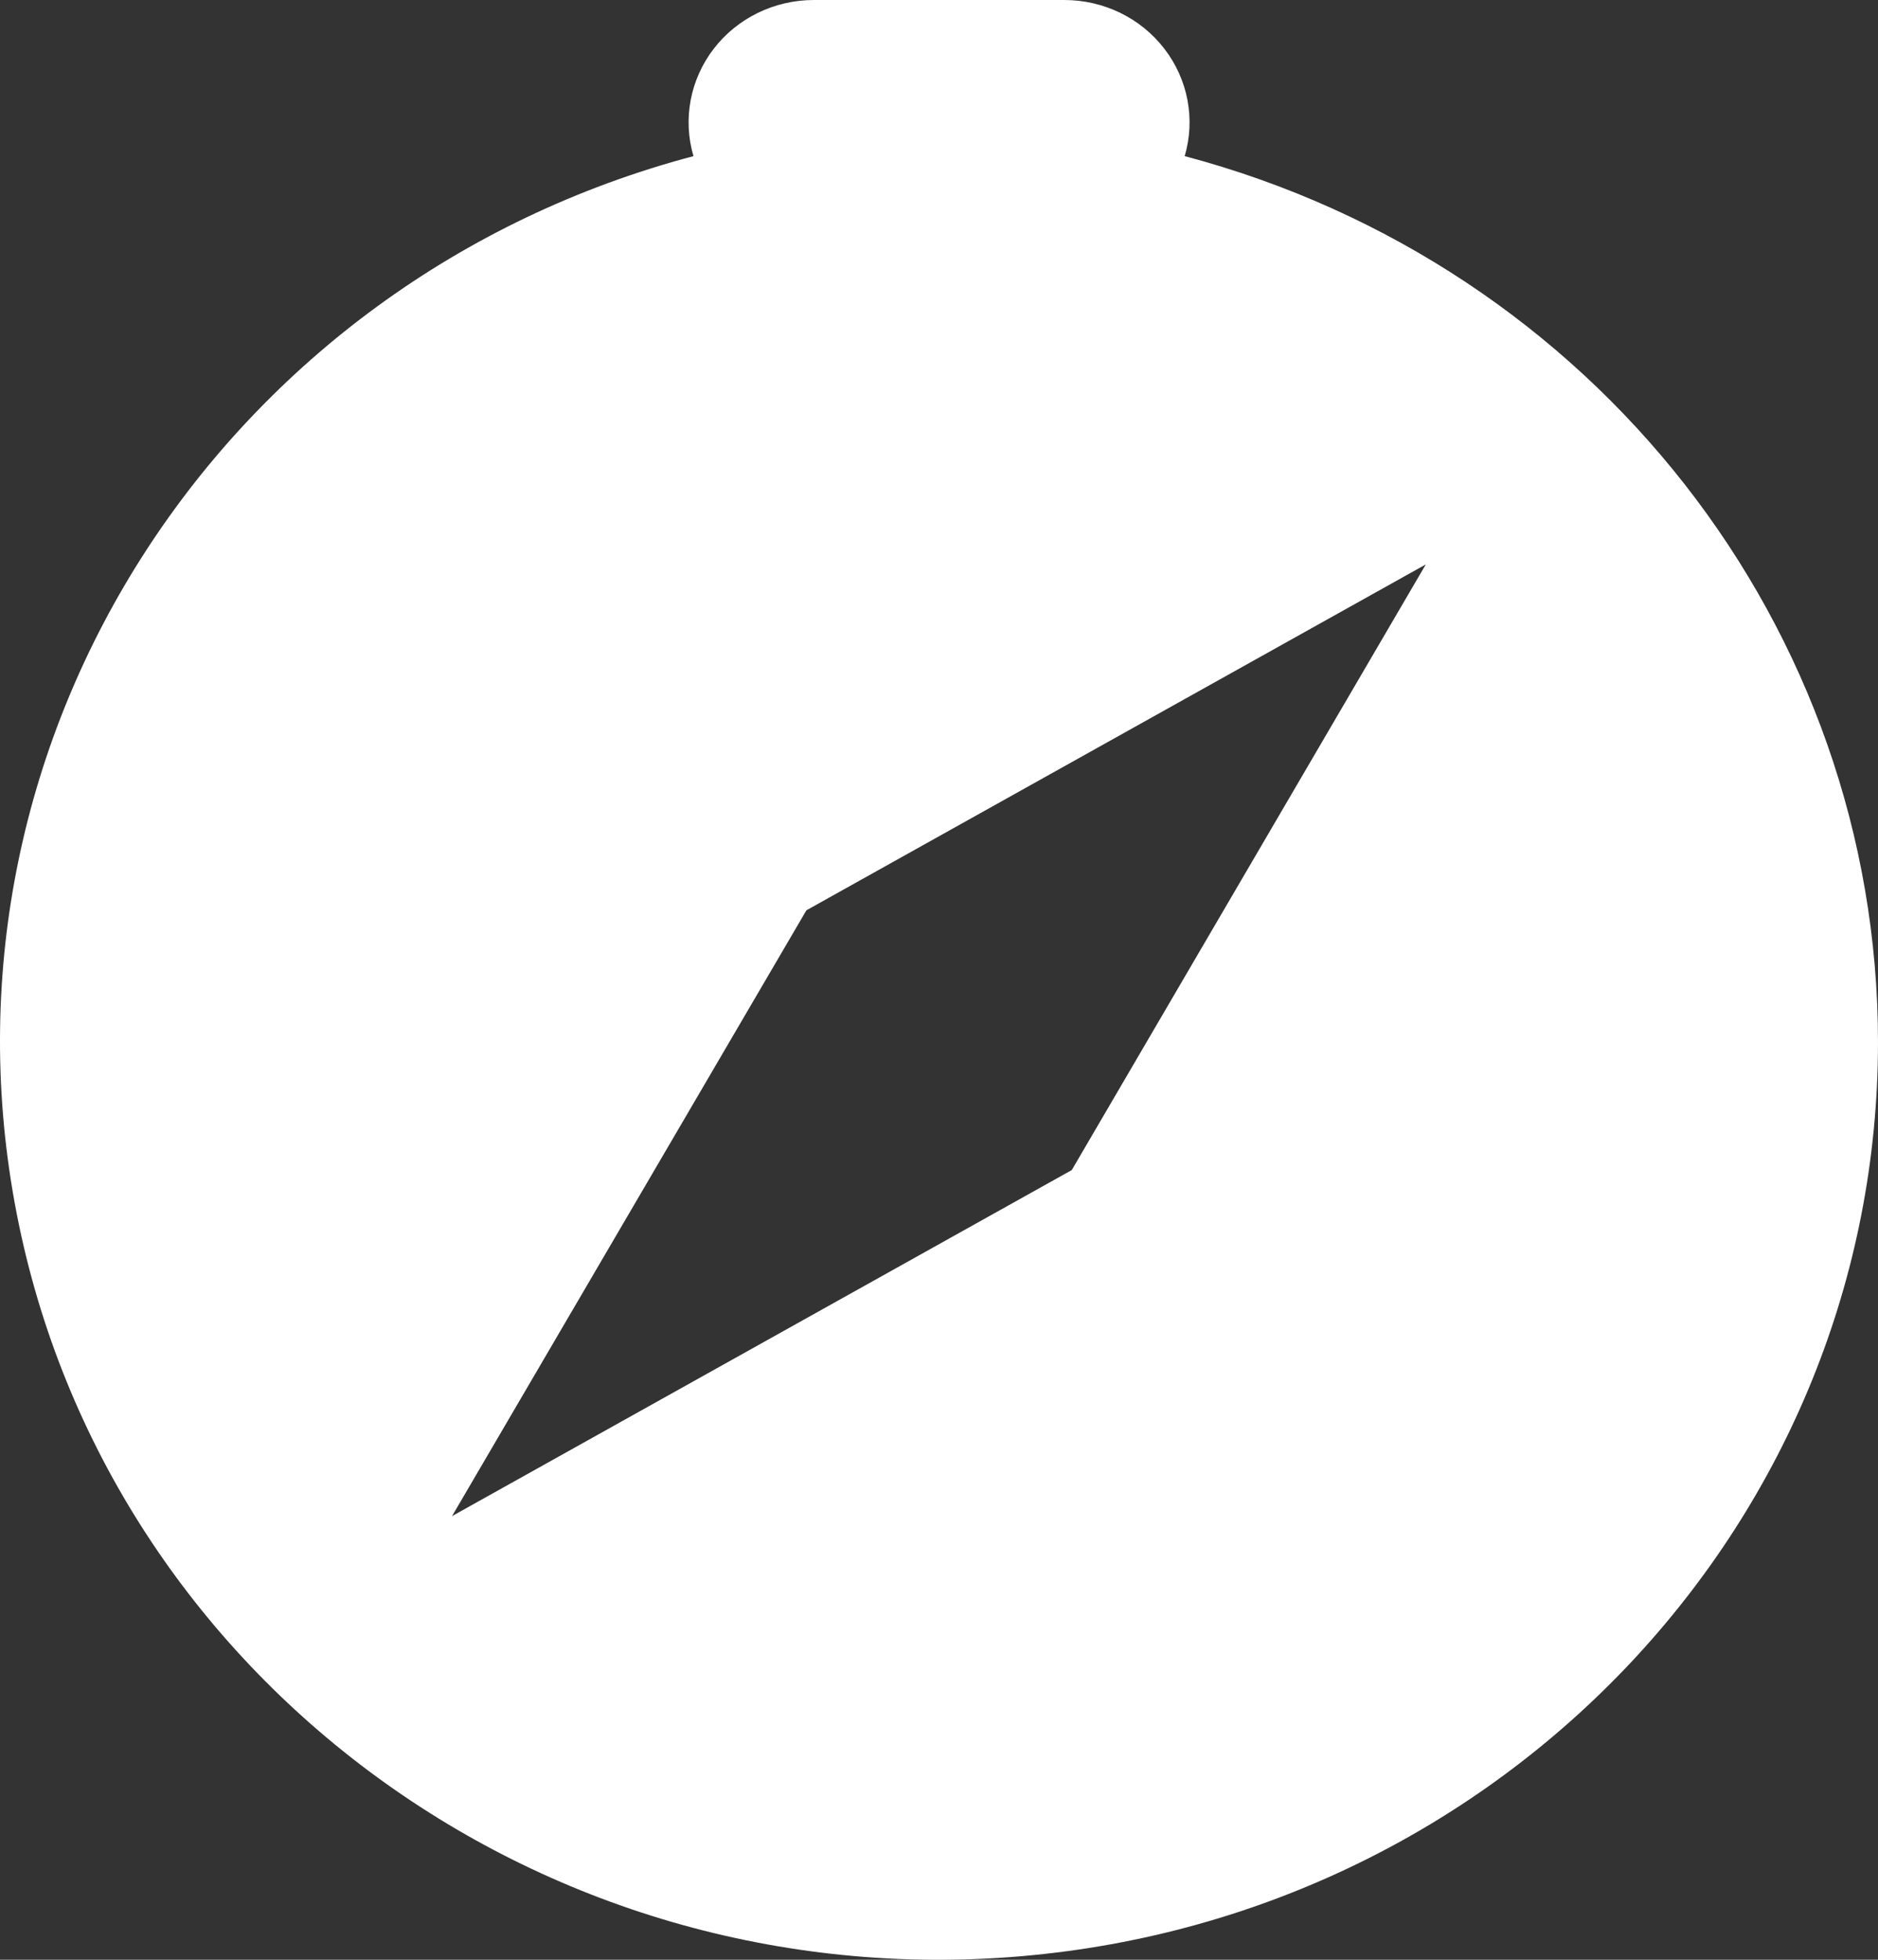 <svg width="23" height="24" viewBox="0 0 23 24" fill="none" xmlns="http://www.w3.org/2000/svg">
<rect x="0" y="0" width="23" height="24" fill="#333333" stroke="none"/>
<path id="Shape" fill-rule="evenodd" clip-rule="evenodd" d="M12.513 23.956C18.448 23.443 22.999 18.585 23 12.762C22.999 7.687 19.52 3.241 14.509 1.912C14.642 1.46 14.55 0.972 14.259 0.596C13.97 0.22 13.516 -0 13.034 5.31844e-07H9.967C9.486 -0 9.032 0.22 8.742 0.596C8.452 0.972 8.36 1.46 8.493 1.912C2.742 3.436 -0.866 9 0.18 14.732C1.225 20.465 6.578 24.468 12.513 23.956ZM17.462 6.912L17.465 6.91L17.462 6.911L17.462 6.912ZM17.462 6.912L9.876 11.148L5.536 18.567L13.126 14.329L17.462 6.912Z" fill="white"/>
</svg>
